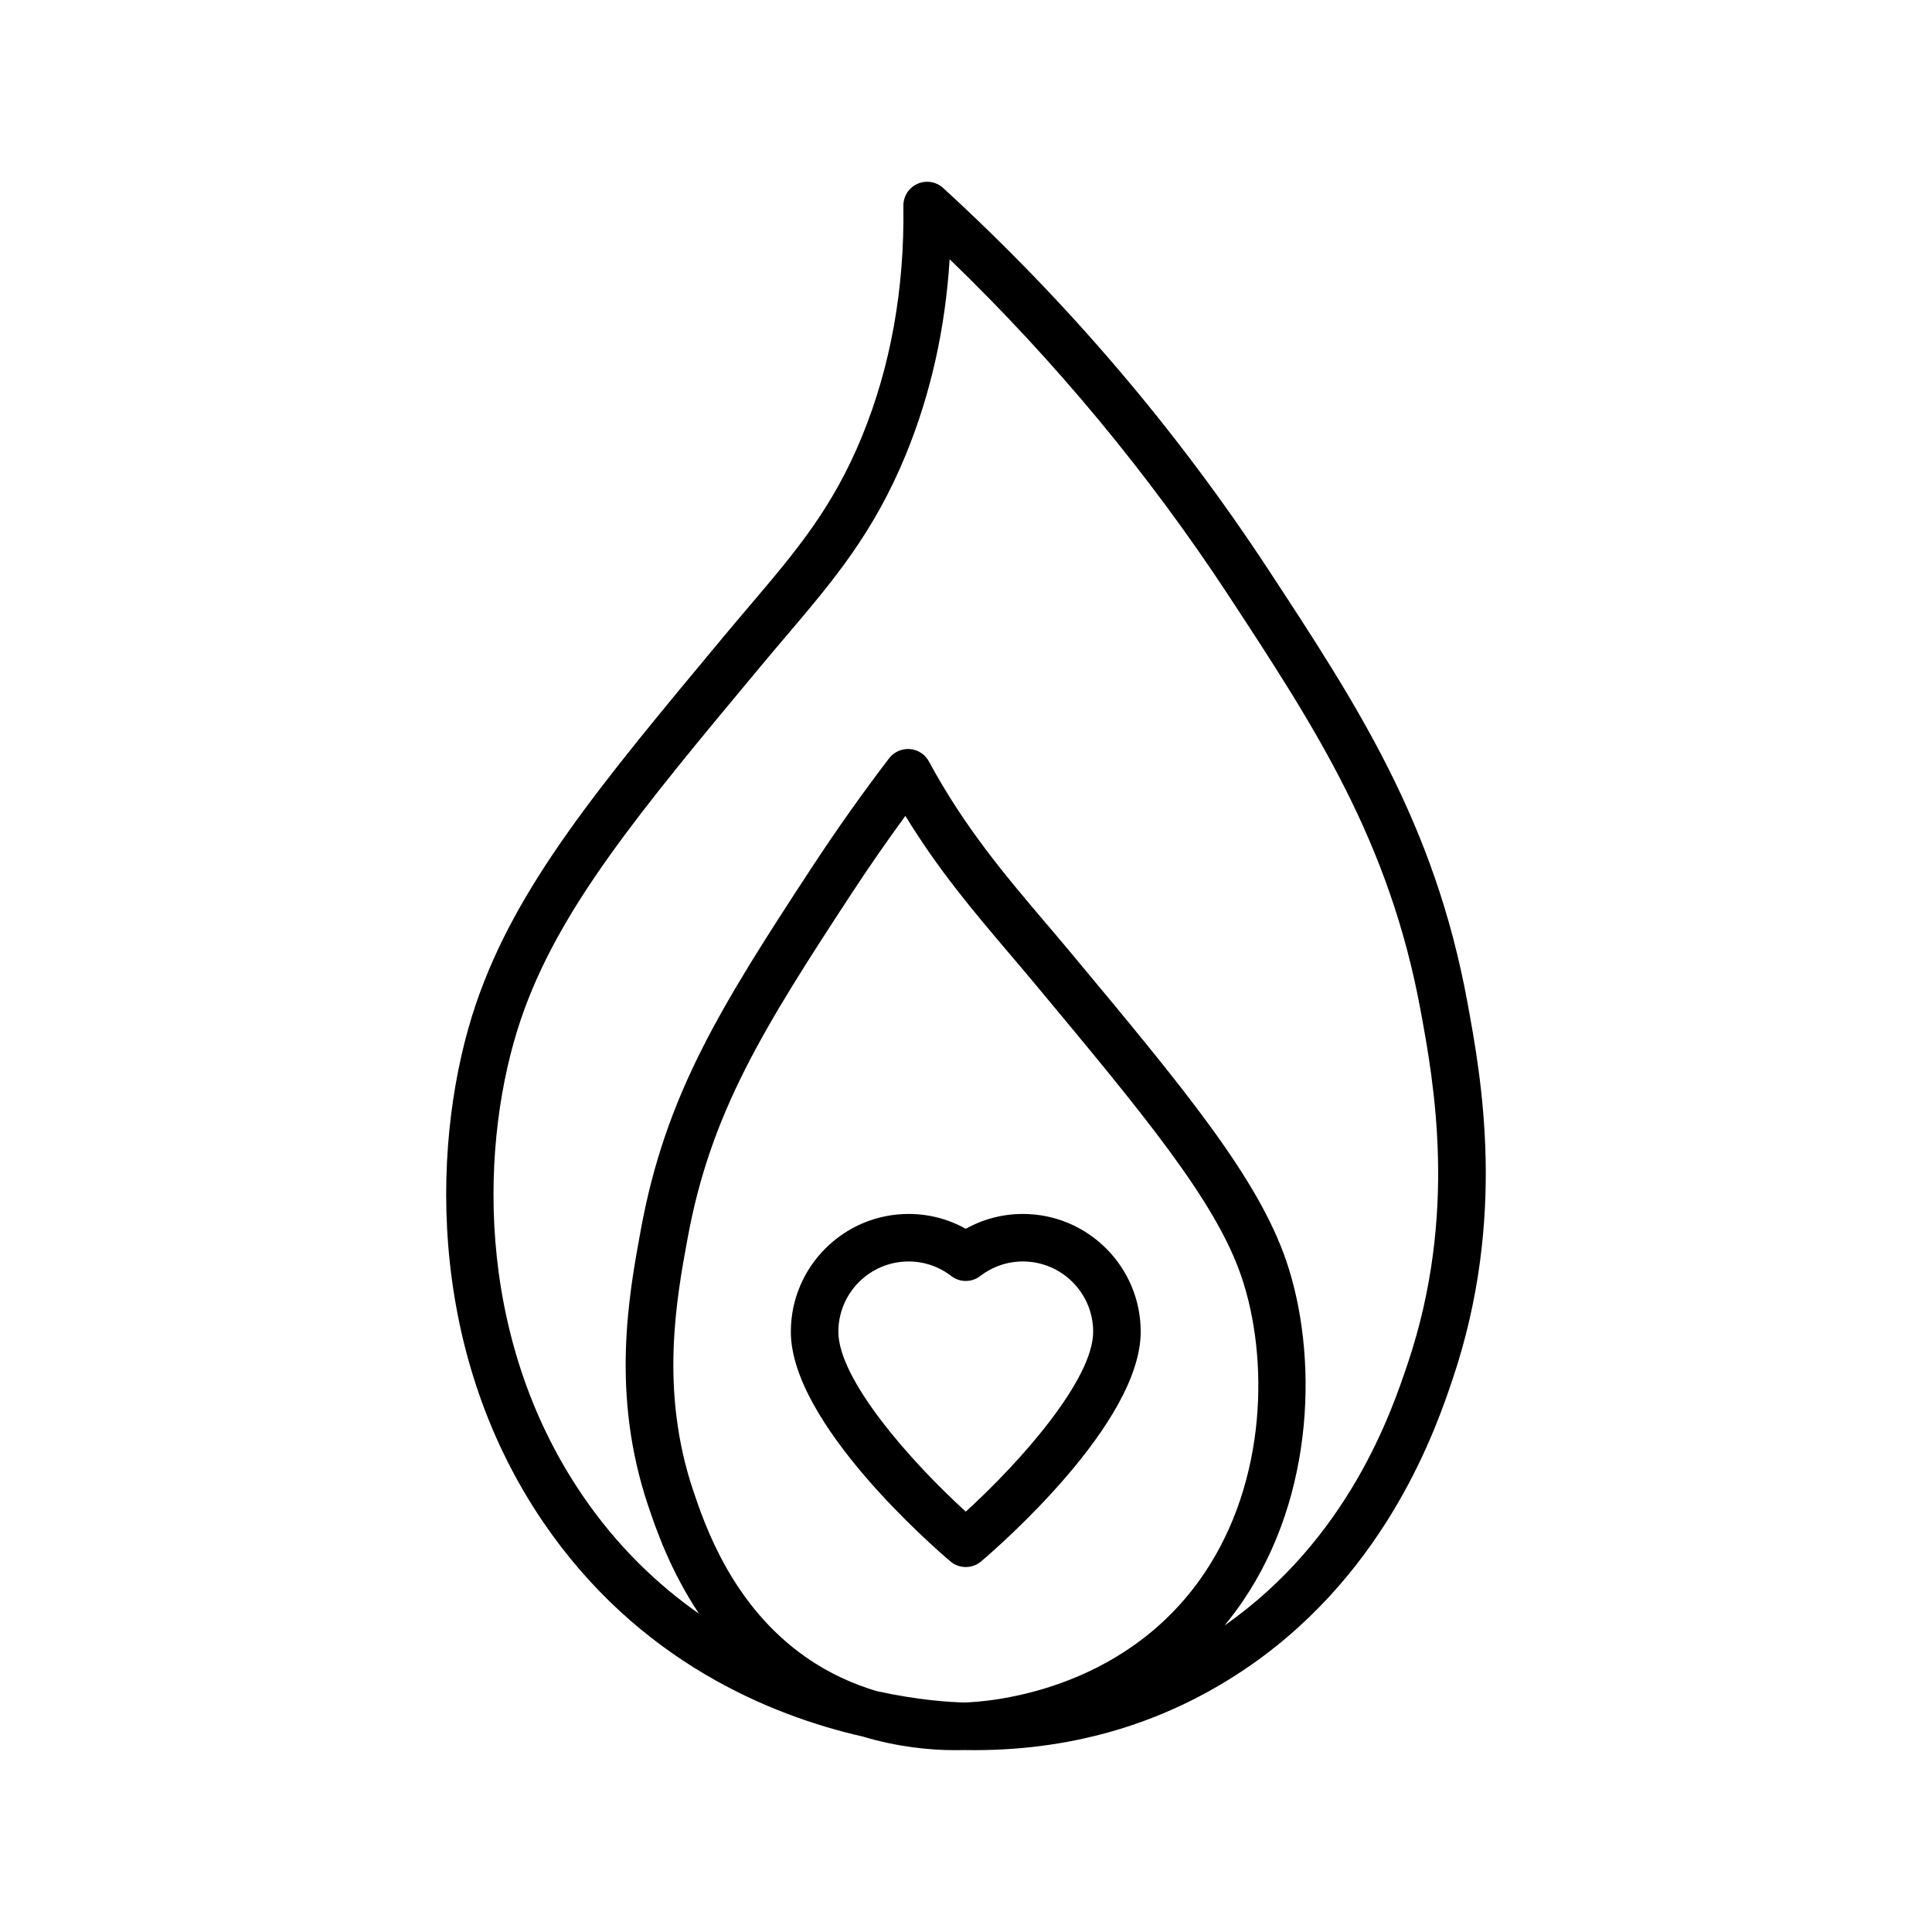 <?xml version="1.0" encoding="UTF-8"?>
<!-- Uploaded to: ICON Repo, www.svgrepo.com, Generator: ICON Repo Mixer Tools -->
<svg fill="#000000" width="800px" height="800px" version="1.1" viewBox="144 144 512 512" xmlns="http://www.w3.org/2000/svg">
 <g>
  <path d="m393.95 193.82c-1.844-1.691-4.531-2.121-6.832-1.098-2.289 1.031-3.75 3.324-3.715 5.836 0.32 22.004-3.375 42.57-10.977 61.117-7.781 18.98-17.453 30.363-29.691 44.77-2.203 2.594-4.477 5.269-6.863 8.133-33.203 39.863-55.141 66.195-65.781 97.59-11.566 34.156-13.844 90.559 17.793 137.1 25.16 37.012 60.254 51.355 84.785 56.941 9.172 2.754 17.723 3.602 24.438 3.602l2.336-0.027h0.043c0.035 0 0.113-0.004 0.148-0.004 0.879 0.016 1.758 0.023 2.629 0.023 27.133 0 51.77-7.586 73.266-22.562 36.508-25.441 49.273-63.379 53.461-75.844 14.391-42.738 7.551-79.895 3.875-99.859-8.758-47.543-29.141-78.609-52.738-114.58-24.262-36.984-53.262-71.012-86.176-101.13zm-36.328 389.39c-19.617-13.672-26.828-35.035-29.914-44.188-8.922-26.516-4.441-50.859-1.469-66.965 6.121-33.207 19.902-55.383 43.738-91.723 4.445-6.773 9.121-13.512 13.961-20.117 8.77 14.371 18.203 25.484 27.418 36.328 2.109 2.477 4.293 5.051 6.582 7.797 29.066 34.891 48.273 57.938 55.066 78.016 7.215 21.289 6.906 53.922-10.023 78.836-21.523 31.664-58.016 33.836-63.379 33.98-3.688-0.074-12.277-0.586-23.332-3.027-6.059-1.82-12.422-4.598-18.648-8.938zm159.43-77.836c-4.266 12.684-15.59 46.332-48.539 69.395 1.684-2.039 3.316-4.195 4.879-6.496 19.367-28.492 19.746-65.715 11.539-89.957-7.551-22.301-27.348-46.062-57.324-82.043-2.32-2.781-4.527-5.383-6.711-7.945-10.461-12.32-21.285-25.062-30.73-42.539-1.016-1.879-2.914-3.113-5.051-3.285-2.098-0.16-4.195 0.758-5.5 2.457-7.055 9.242-13.844 18.816-20.172 28.461-24.73 37.695-39.035 60.758-45.598 96.348-3.203 17.383-8.051 43.656 1.938 73.305 2.07 6.148 5.891 17.238 13.469 28.582-10.977-7.711-21.715-17.875-30.961-31.477-29.039-42.711-26.918-94.559-16.277-125.98 9.883-29.172 31.223-54.793 63.555-93.602 2.332-2.797 4.582-5.449 6.758-8.012 12.449-14.656 23.203-27.316 31.742-48.145 6.566-16.02 10.453-33.375 11.594-51.742 27.953 26.977 52.781 56.914 73.934 89.152 22.848 34.832 42.582 64.91 50.879 109.95 3.473 18.848 9.93 53.918-3.422 93.566z"/>
  <path d="m399.94 559.28c1.453 0 2.898-0.5 4.078-1.496 4.324-3.672 42.281-36.582 42.281-60.863 0-17.211-14.004-31.211-31.211-31.211-5.367 0-10.527 1.352-15.148 3.938-4.617-2.586-9.777-3.938-15.148-3.938-17.207 0-31.211 14-31.211 31.211 0 24.281 37.957 57.191 42.281 60.863 1.18 1 2.625 1.496 4.078 1.496zm-33.766-62.359c0-10.266 8.352-18.617 18.617-18.617 4.113 0 8.027 1.336 11.309 3.859 2.262 1.742 5.41 1.742 7.676 0 3.285-2.523 7.195-3.859 11.309-3.859 10.266 0 18.617 8.352 18.617 18.617 0 12.691-19.273 34.5-33.762 47.676-14.488-13.18-33.766-34.988-33.766-47.676z"/>
 </g>
</svg>